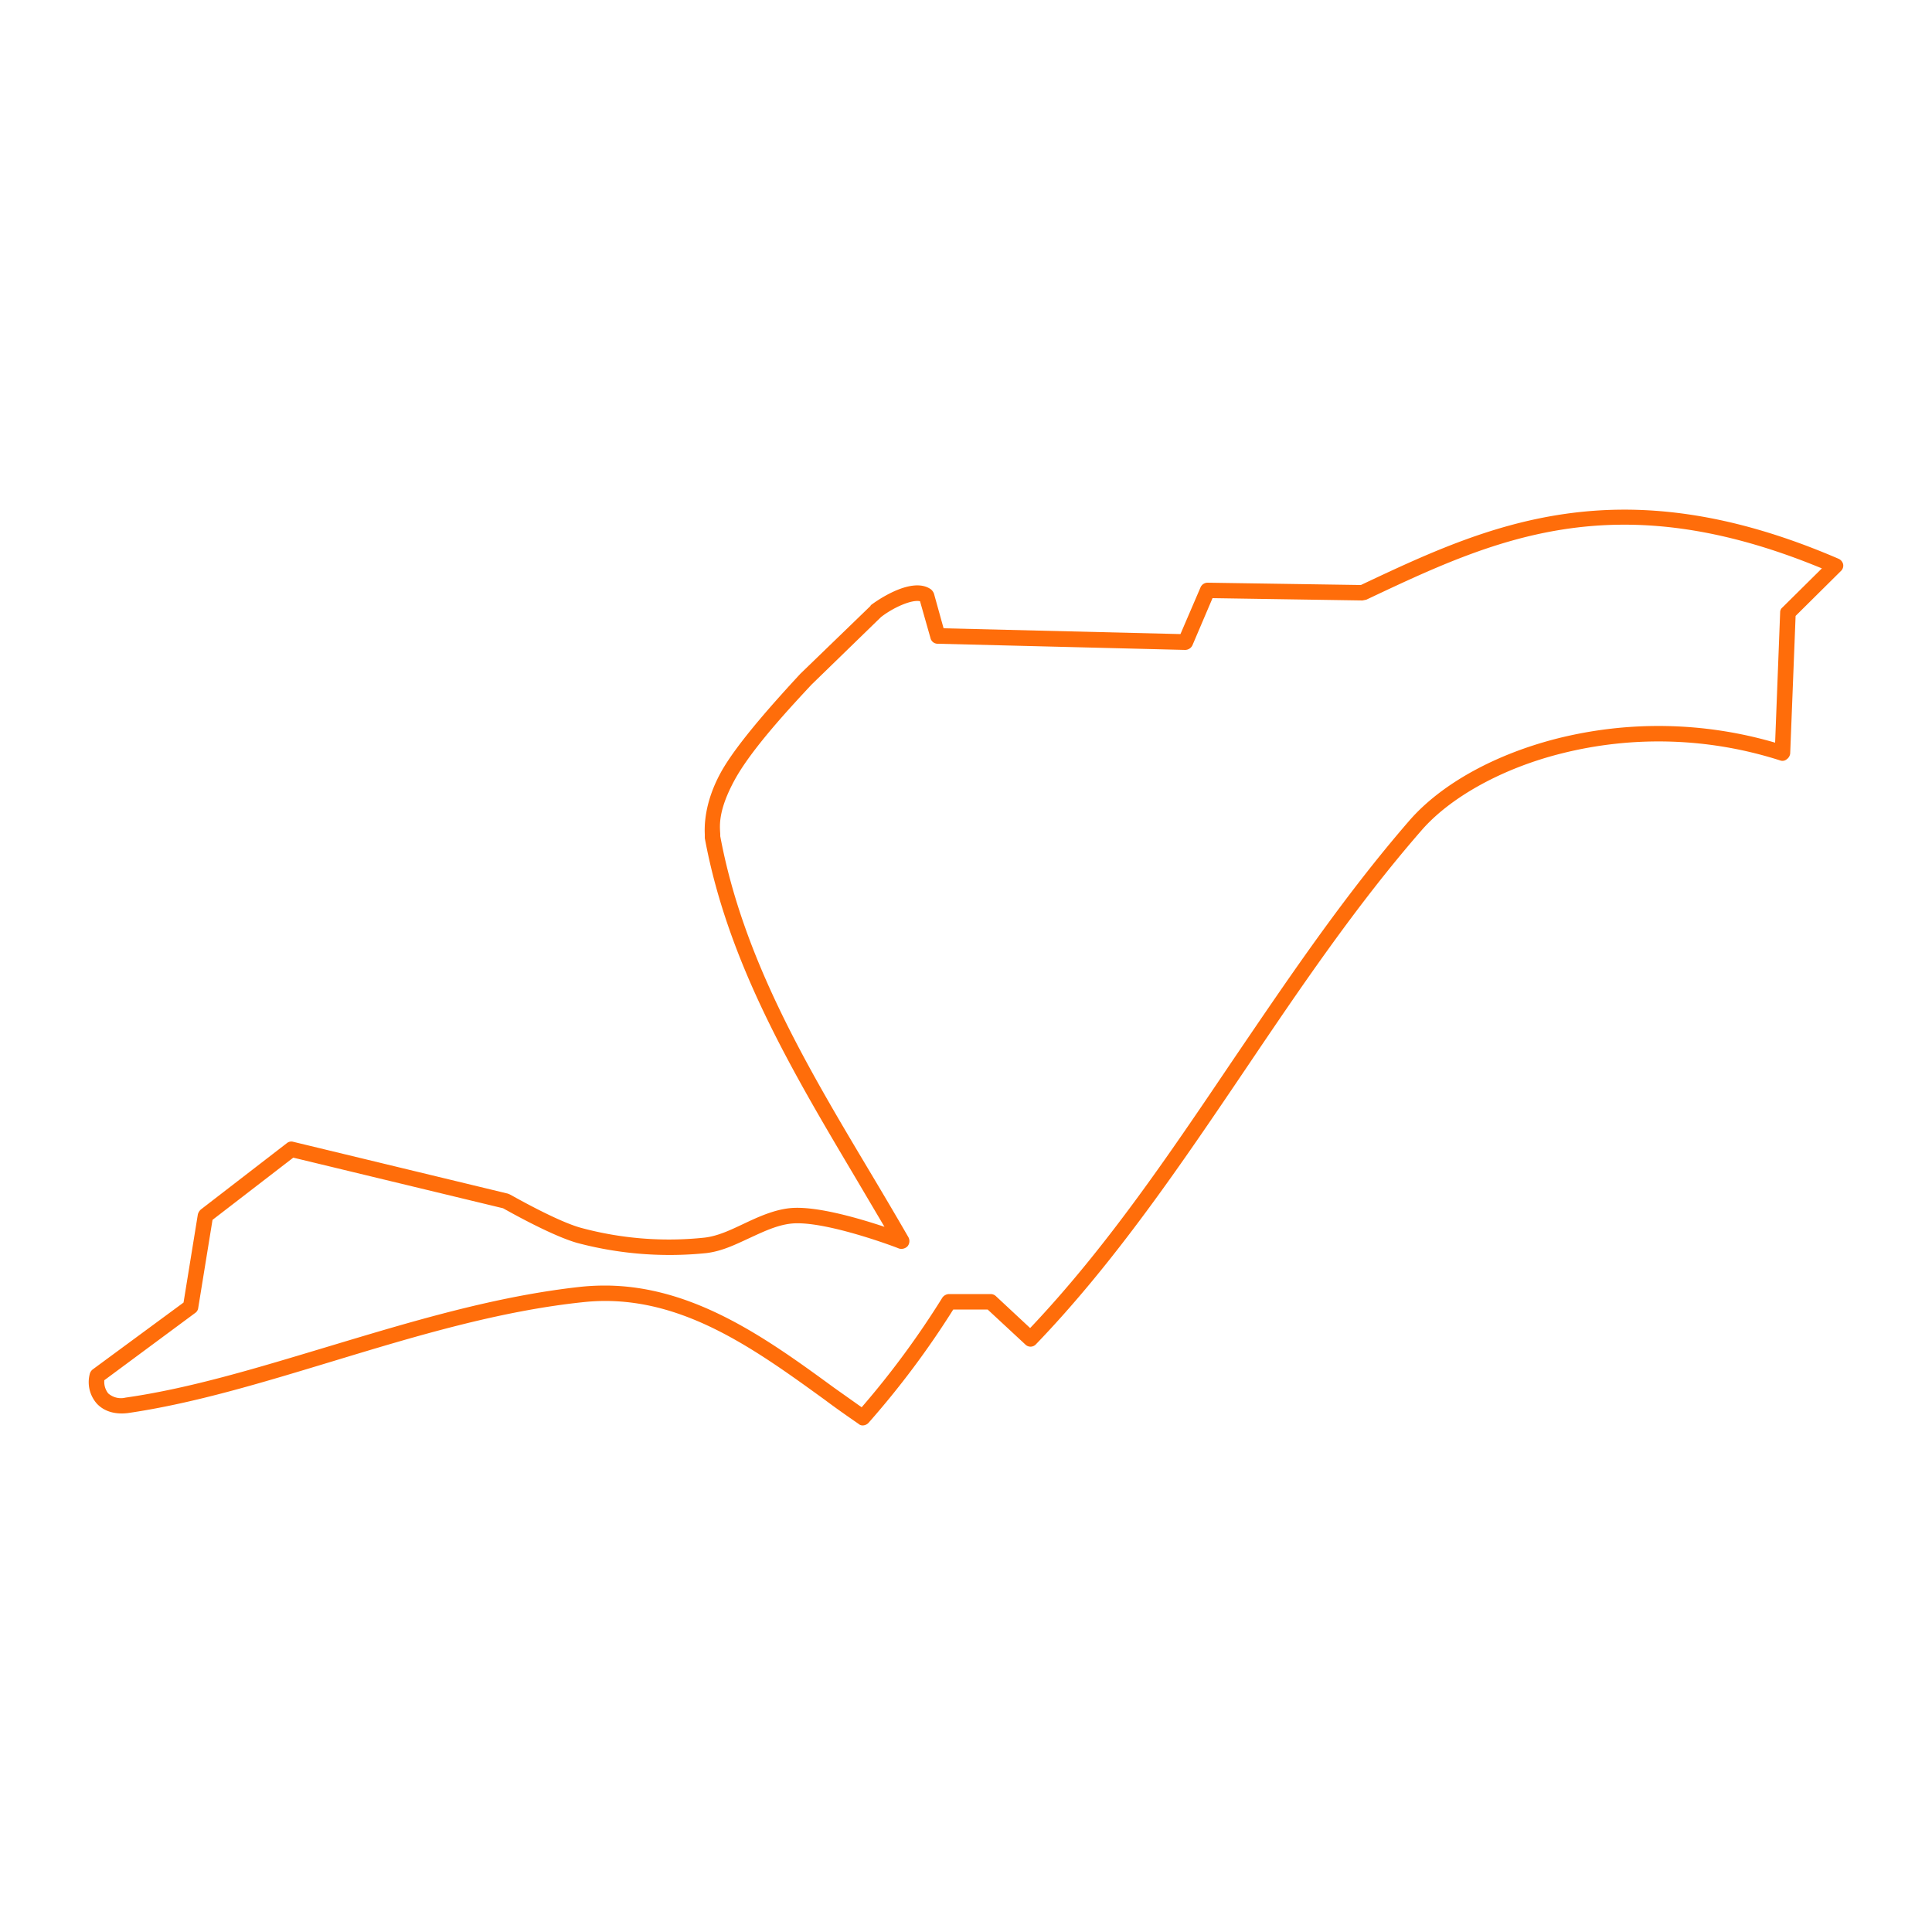 <svg xmlns="http://www.w3.org/2000/svg" viewBox="0 0 500 500"><rect width="500" height="500" style="fill:none"/><g style="isolation:isolate;opacity:0.96"><path d="M223.3,368.9a1.5,1.5,0,0,1-1.1-.4c-2.9-2-5.9-4.1-8.7-6.2-18.9-13.7-38.5-27.9-62.6-25.3-21.9,2.3-43.7,8.9-64.8,15.3-18.5,5.6-35.9,10.9-53,13.4-3.3.4-6.1-.4-8-2.4a8.4,8.4,0,0,1-1.9-7.6,2.2,2.2,0,0,1,.8-1.3l23.5-17.3,3.7-22.8A2.6,2.6,0,0,1,52,313l22.3-17.2a1.8,1.8,0,0,1,1.6-.3l55.5,13.4.5.2c.1,0,12.2,7,18.6,8.7a87.2,87.2,0,0,0,31.8,2.5c3.5-.4,6.8-2,10.2-3.6s8.2-3.9,12.9-4.1c6.7-.3,17.2,2.8,23.5,4.9l-7.5-12.7c-16.2-27.3-33-55.4-39-87.9v-1c-.1-2.2-.1-8.2,4.1-15.9s14.7-19.2,20.6-25.6l18.2-17.6a.3.3,0,0,1,.1-.2c.1-.1,10.2-7.8,15.5-4.1a2.8,2.8,0,0,1,.8,1.1l2.5,9,61.3,1.5,5.2-12.1a2,2,0,0,1,1.8-1.2h0l39.7.6c32.8-15.5,66.8-31.3,123.6-6.8A2.1,2.1,0,0,1,477,146a1.9,1.9,0,0,1-.6,1.8l-11.7,11.6L463.3,195a2.1,2.1,0,0,1-.9,1.5,1.7,1.7,0,0,1-1.7.3,103,103,0,0,0-56.6-1.8c-15.2,3.8-28.8,11.3-36.3,20-16.9,19.4-31.5,41-45.6,61.9-16.5,24.4-33.6,49.7-54.1,71a1.9,1.9,0,0,1-2.8,0l-9.7-9h-8.9a226.2,226.2,0,0,1-21.9,29.3A2.1,2.1,0,0,1,223.3,368.9Zm-66.8-36.2c23,0,42.2,13.9,59.3,26.4l7.2,5.1a224.9,224.9,0,0,0,20.9-28.4,2.2,2.2,0,0,1,1.7-.9h10.8a2,2,0,0,1,1.4.6l8.8,8.2c19.6-20.7,35.5-44.2,52.3-69.1,14.2-20.9,28.8-42.6,45.9-62.3,8.2-9.4,22.1-17.1,38.3-21.2a107.6,107.6,0,0,1,56.3,1.1l1.3-33.7a1.6,1.6,0,0,1,.6-1.3l10.2-10.1c-53.7-22.2-84.9-7.5-117.9,8.1l-1,.2-38.8-.6L308.6,167a2.1,2.1,0,0,1-1.9,1.2l-64.1-1.6a1.9,1.9,0,0,1-1.8-1.5l-2.7-9.5c-2.1-.5-6.9,1.6-10.1,4.1l-18,17.5c-5.4,5.8-15.5,16.6-19.9,24.7s-3.8,12-3.7,14v.5c5.9,31.7,22.4,59.5,38.4,86.3,3.4,5.7,6.9,11.6,10.3,17.5a2.1,2.1,0,0,1-.2,2.3,2.2,2.2,0,0,1-2.3.6c-.1-.1-18-6.9-27-6.5-3.9.2-7.5,1.9-11.4,3.7s-7.3,3.5-11.4,4a93.1,93.1,0,0,1-33.3-2.6c-6.5-1.8-17.5-8-19.3-9L75.9,299.6,55,315.7l-3.7,22.8a1.8,1.8,0,0,1-.8,1.3L27,357.2a4.8,4.8,0,0,0,1,3.4,5,5,0,0,0,4.5,1.1c16.8-2.4,34.1-7.7,52.4-13.2,21.3-6.4,43.3-13.1,65.6-15.5Q153.5,332.7,156.5,332.7Z" style="fill:#ff6700"/></g></svg>